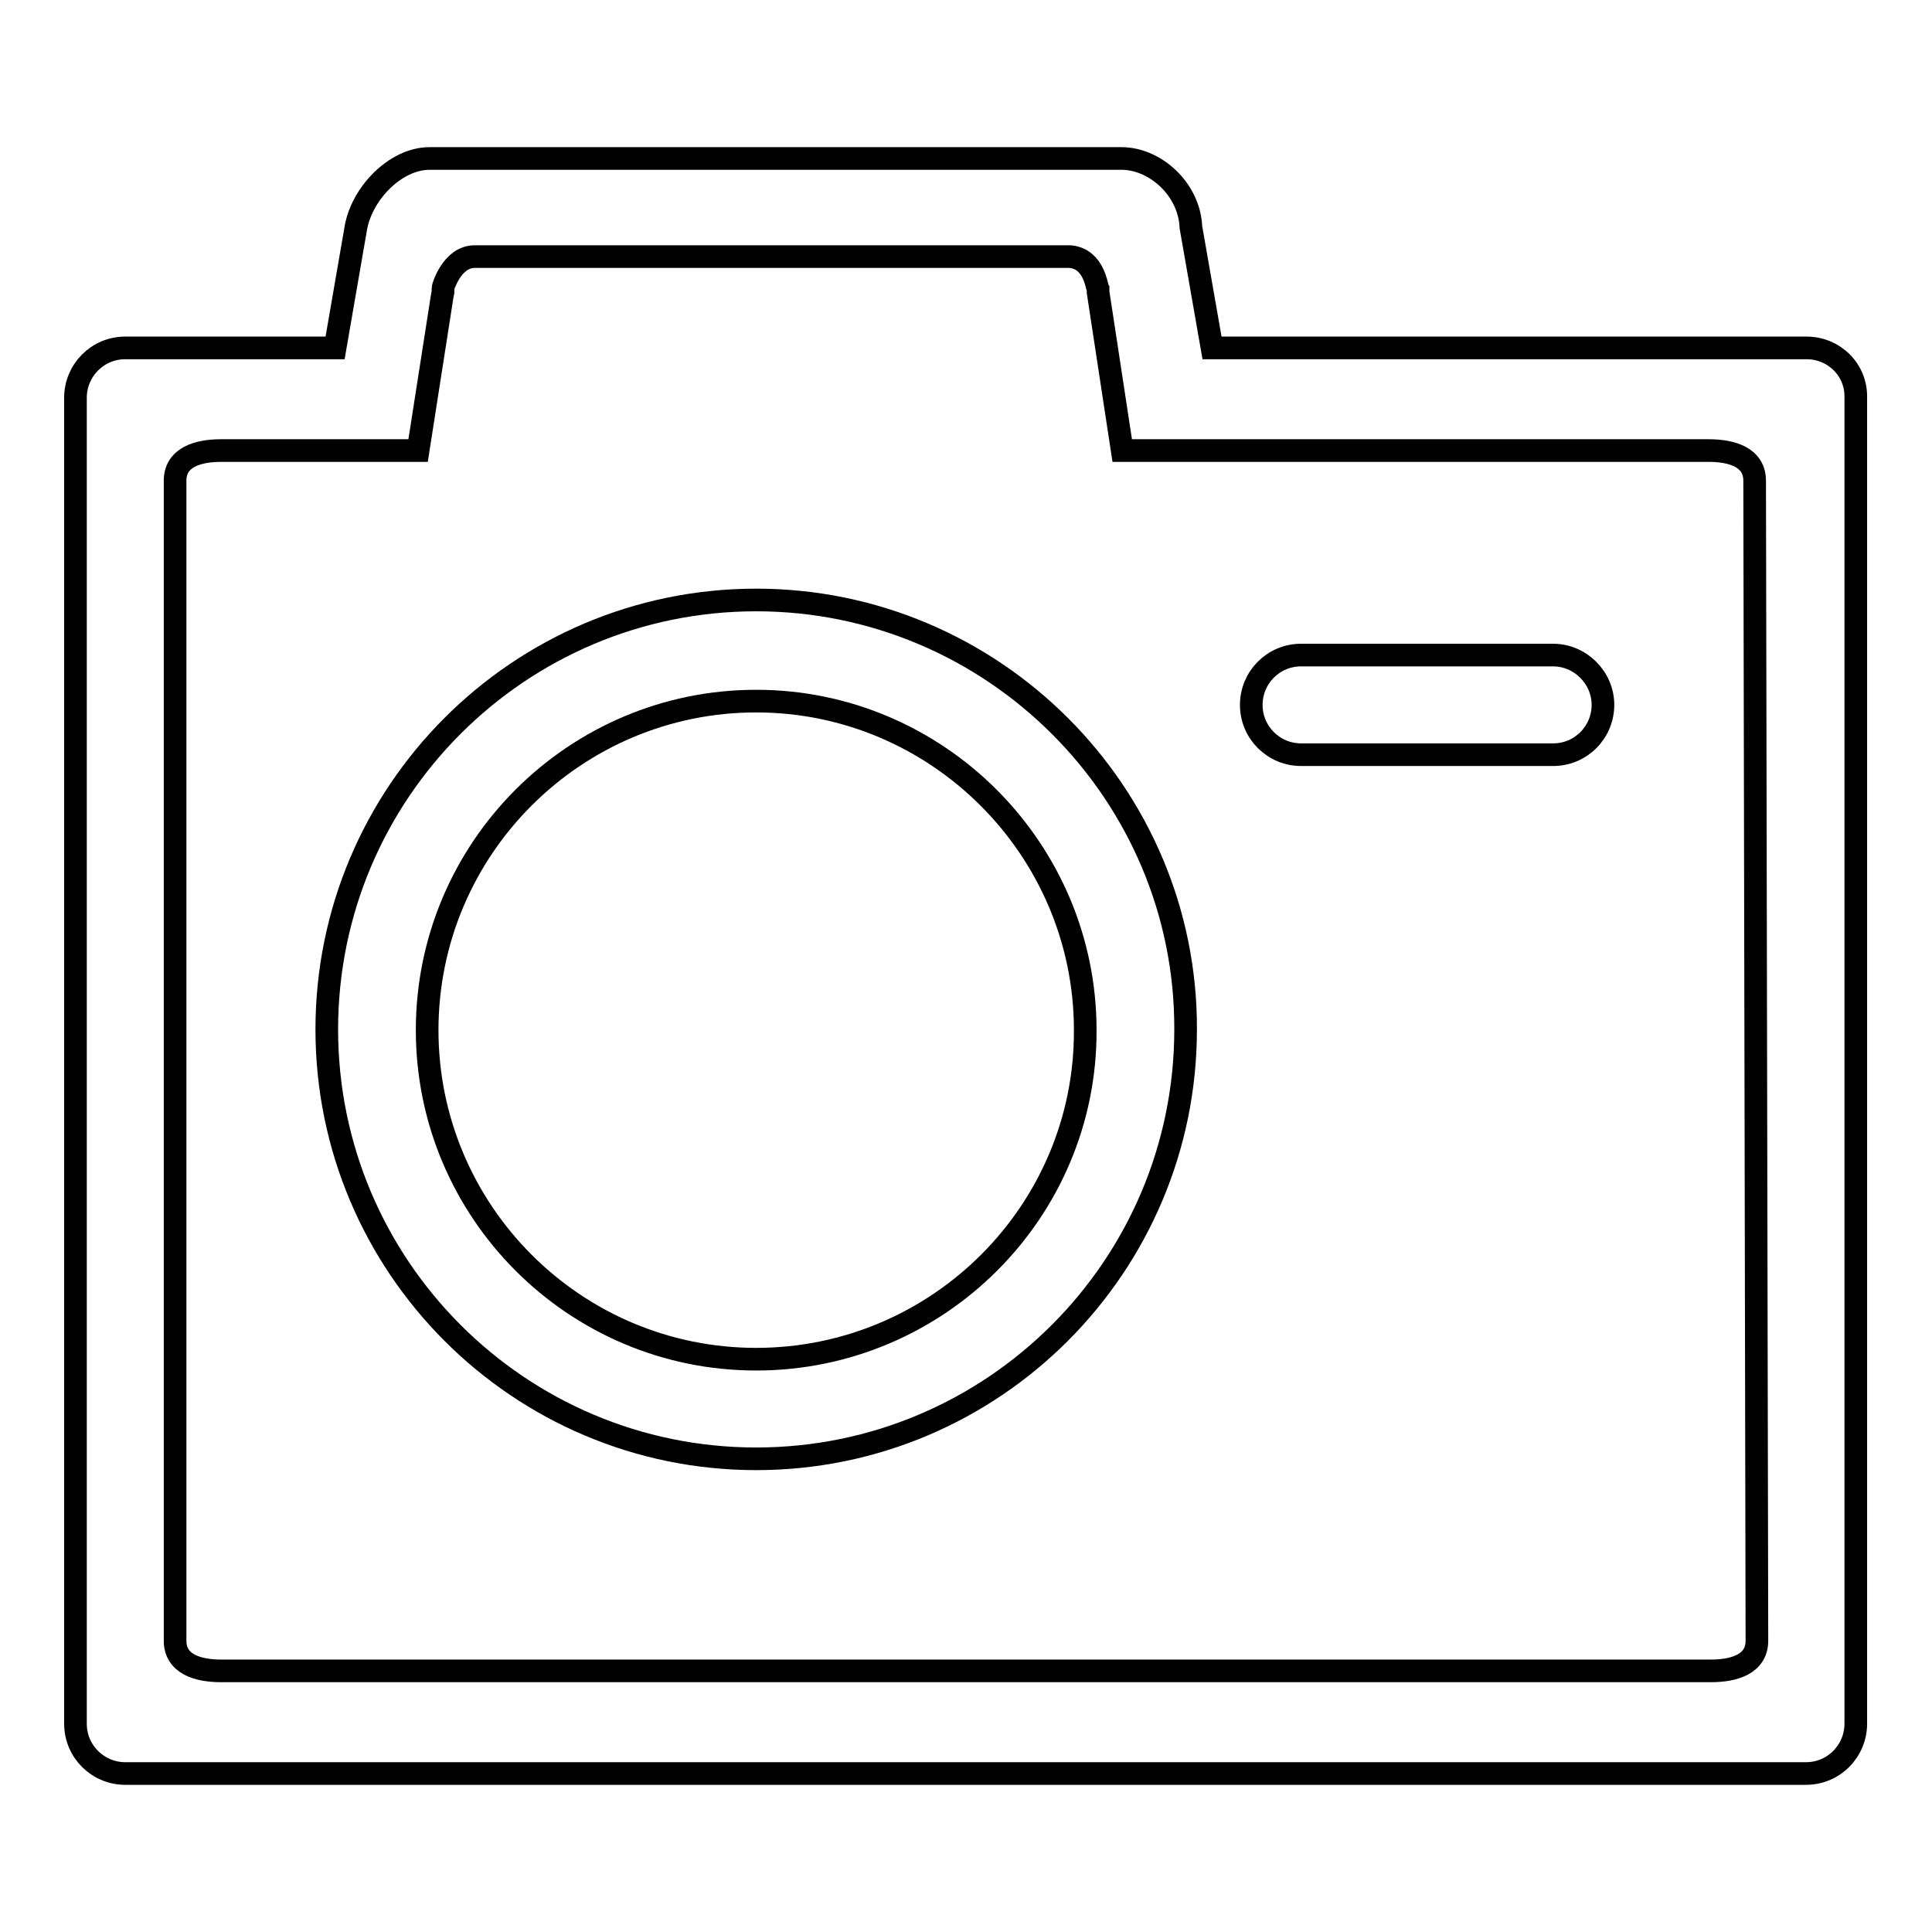 <?xml version="1.0" encoding="utf-8"?>
<!-- Svg Vector Icons : http://www.onlinewebfonts.com/icon -->
<!DOCTYPE svg PUBLIC "-//W3C//DTD SVG 1.1//EN" "http://www.w3.org/Graphics/SVG/1.1/DTD/svg11.dtd">
<svg version="1.1" xmlns="http://www.w3.org/2000/svg" xmlns:xlink="http://www.w3.org/1999/xlink" x="0px" y="0px" viewBox="0 0 256 256" enable-background="new 0 0 256 256" xml:space="preserve">
<g><g><path stroke-width="3" fill-opacity="0" stroke="#000000"  d="M100.2,79.5c-31.4,0-56.9,25.5-56.9,56.9c0,31.4,25.5,56.9,56.9,56.9c31.4,0,56.9-25.5,56.9-56.9C157.2,105.1,131.6,79.5,100.2,79.5z M100.2,180.1c-24.1,0-43.6-19.6-43.6-43.6c0-24.1,19.6-43.6,43.6-43.6s43.6,19.6,43.6,43.6C143.9,160.5,124.3,180.1,100.2,180.1z"/><path stroke-width="3" fill-opacity="0" stroke="#000000"  d="M205.8,86.8h-33.4c-3.7,0-6.6,3-6.6,6.6c0,3.7,3,6.6,6.6,6.6h33.4c3.7,0,6.6-3,6.6-6.6C212.4,89.8,209.4,86.8,205.8,86.8z"/><path stroke-width="3" fill-opacity="0" stroke="#000000"  d="M239.4,46.1h-78.8l-2.8-16c-0.2-5-4.7-9.1-9.2-9.1H56.9c-4.5,0-9.1,4.7-9.8,9.5l-2.7,15.6H16.6c-3.7,0-6.6,3-6.6,6.6v175.7c0,3.7,3,6.6,6.6,6.6h222.7c3.7,0,6.6-3,6.6-6.6V52.7C246,49,243,46.1,239.4,46.1z M232.8,217.4c0,3.1-3,4-6.1,4H29.3c-3.1,0-6.1-0.9-6.1-4V63.7c0-3.1,3-4,6.1-4h0.4h17.9h7.4h0.4h0l3.2-20.5l0.1-0.5v-0.5c0-0.2,1.2-4.2,4.2-4.2h78.9c3.2,0.3,3.5,4,3.7,4.3v0.4l3.2,21h0.1l0,0h77.6c3.1,0,6.1,0.9,6.1,4L232.8,217.4L232.8,217.4z"/></g></g>
</svg>